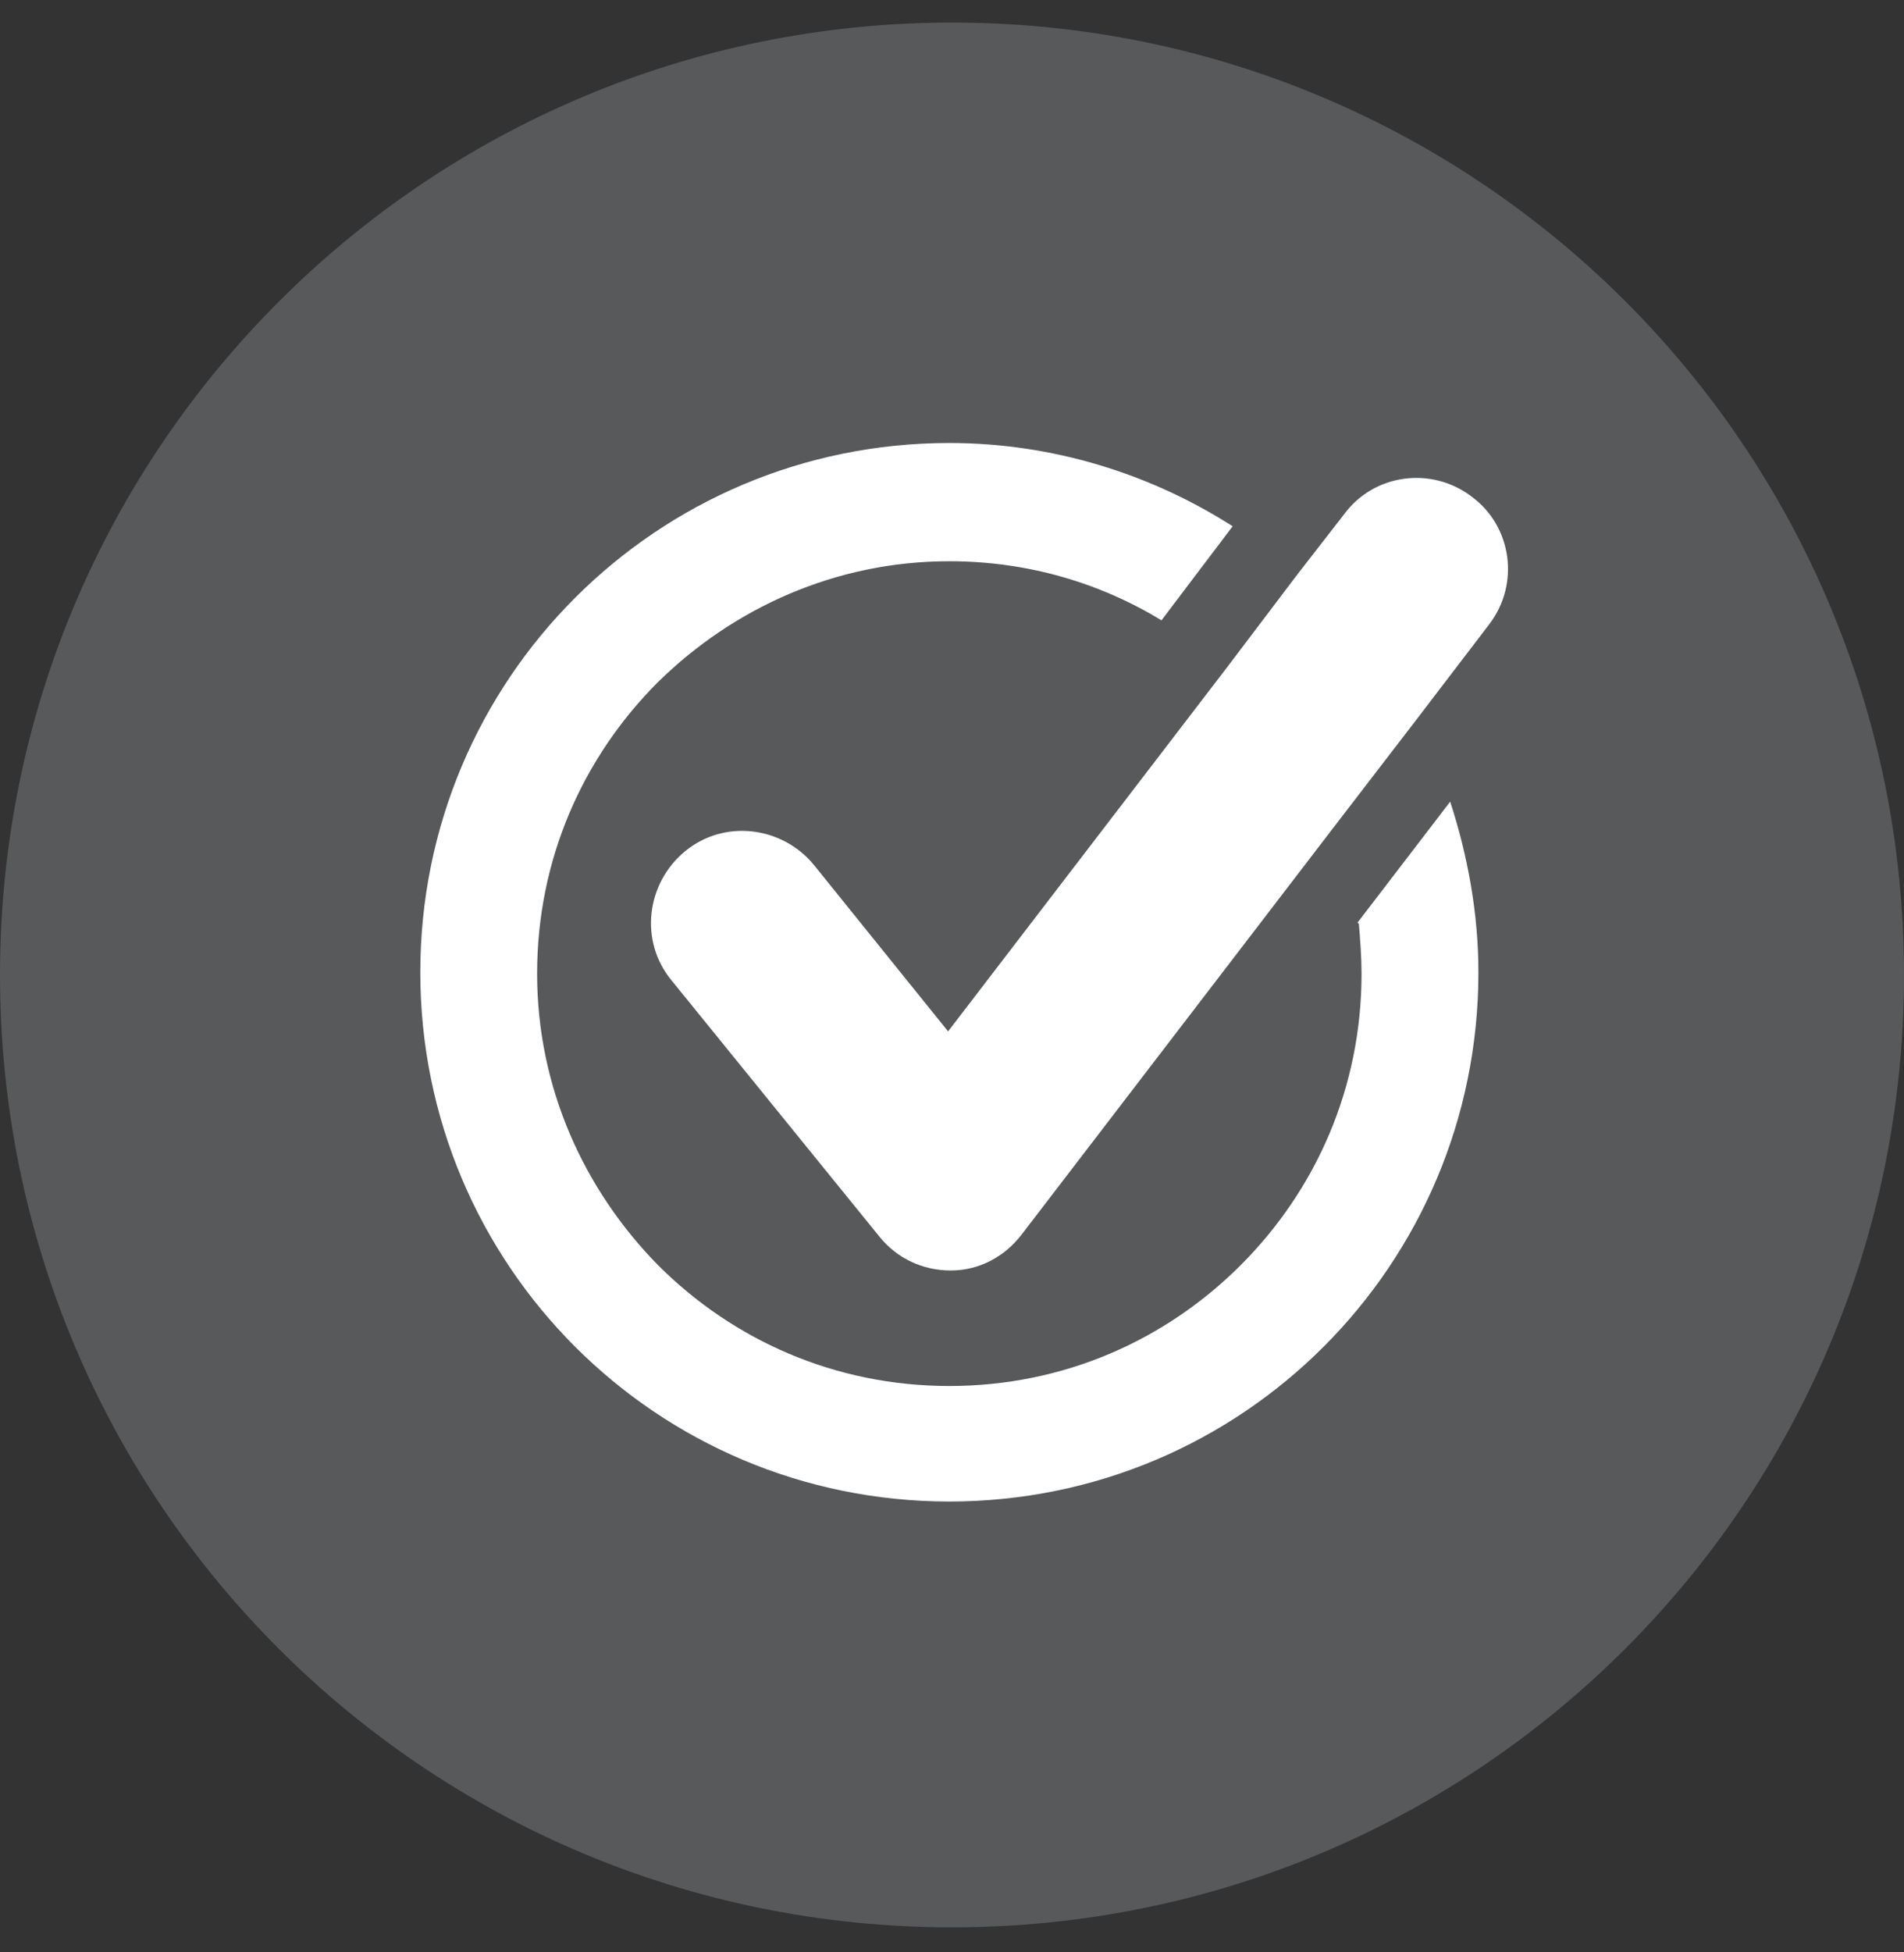 <svg width="40" height="41" viewBox="0 0 40 41" fill="none" xmlns="http://www.w3.org/2000/svg">
<rect x="0" y="0" width="40" height="41" fill="#333333" stroke="none"/>
<g id="Zuiver Voer">
<path id="Vector" d="M20 0.474C8.97 0.474 0 9.416 0 20.474C0 31.532 8.942 40.474 20 40.474C31.058 40.474 40 31.532 40 20.474C40 9.416 31.058 0.474 20 0.474Z" fill="#58595B"/>
<path id="Vector_2" d="M28.548 19.402C28.576 19.741 28.604 20.107 28.604 20.446C28.604 22.843 27.645 24.987 26.066 26.567C24.486 28.147 22.342 29.106 19.944 29.106C17.547 29.106 15.403 28.147 13.823 26.567C12.272 24.987 11.284 22.843 11.284 20.446C11.284 18.048 12.243 15.904 13.823 14.324C15.403 12.773 17.547 11.786 19.944 11.786C21.58 11.786 23.104 12.237 24.401 13.027L25.896 11.052C24.176 9.952 22.116 9.303 19.944 9.303C13.795 9.303 8.83 14.268 8.83 20.418C8.83 26.567 13.795 31.532 19.944 31.532C26.094 31.532 31.059 26.567 31.059 20.418C31.059 19.176 30.833 17.963 30.466 16.835L28.52 19.374L28.548 19.402Z" fill="white"/>
<path id="Vector_3" d="M30.919 10.431C30.073 9.783 28.86 9.952 28.239 10.798L27.252 12.068L25.757 14.042L19.918 21.659L17.097 18.161C16.42 17.343 15.207 17.202 14.389 17.879C13.571 18.556 13.43 19.769 14.107 20.587L18.479 25.974C18.846 26.426 19.382 26.68 19.974 26.68C20.566 26.68 21.102 26.398 21.469 25.918L28.042 17.343L29.734 15.142L31.286 13.111C31.934 12.265 31.765 11.052 30.919 10.431Z" fill="white"/>
</g>
</svg>
